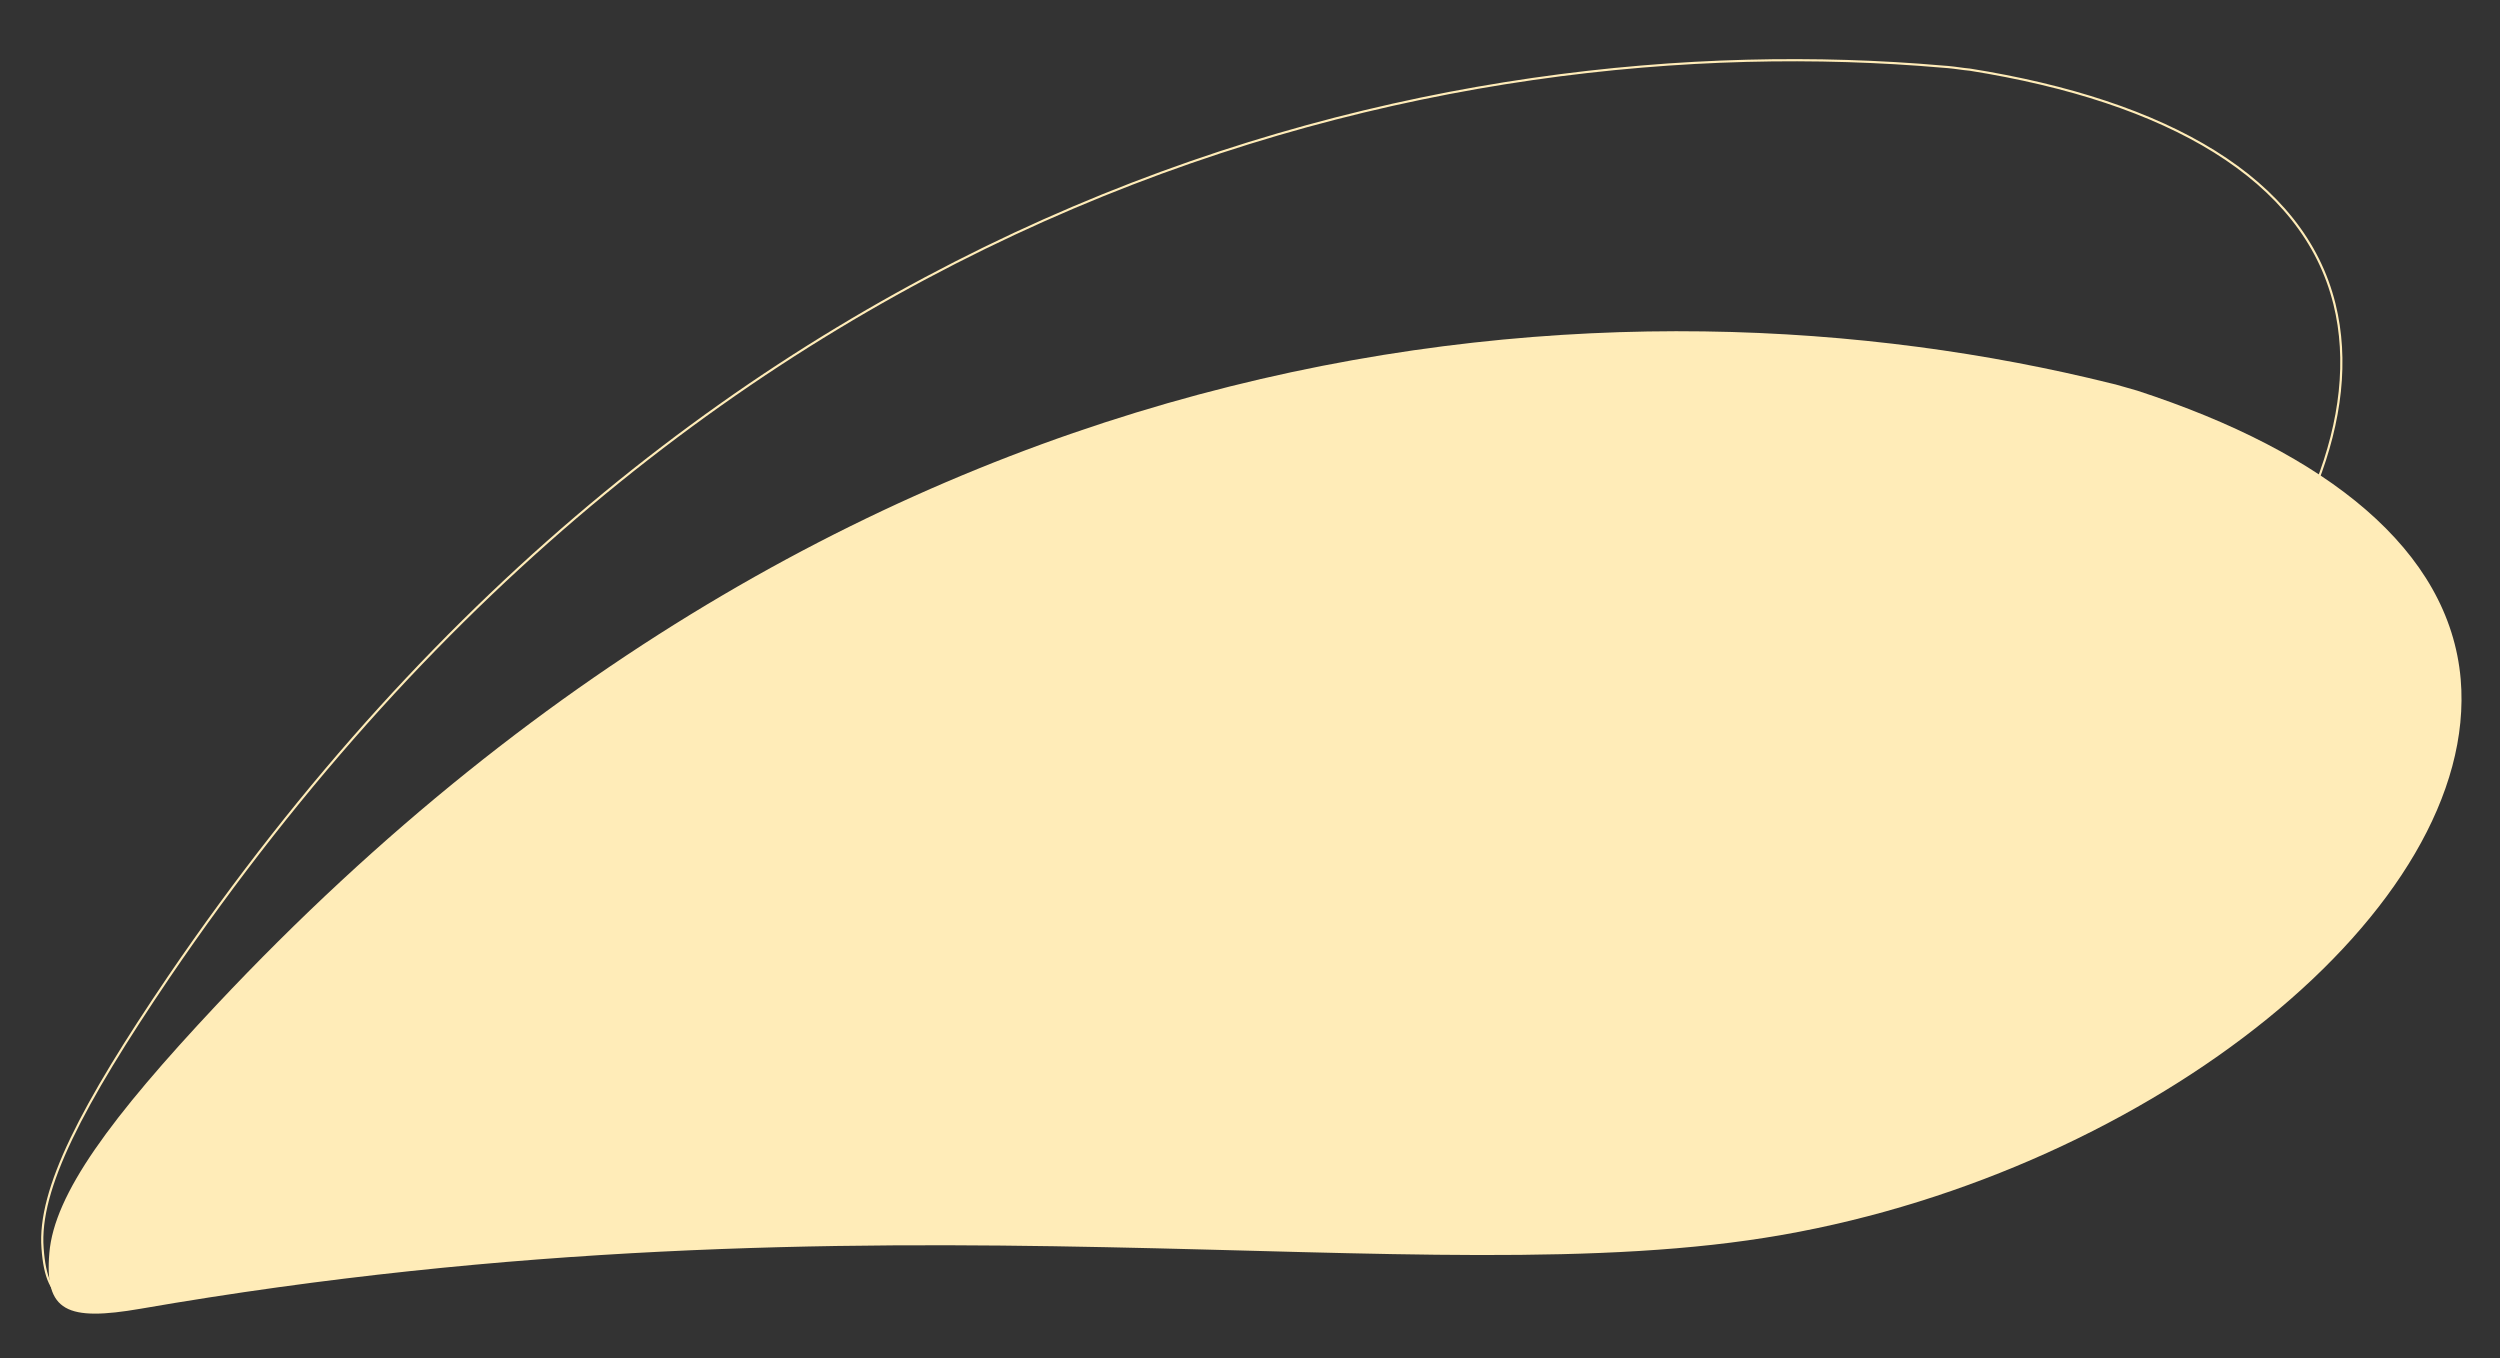 <?xml version="1.0" encoding="UTF-8"?>
<svg id="Ebene_1" xmlns="http://www.w3.org/2000/svg" xmlns:xlink="http://www.w3.org/1999/xlink" version="1.1" viewBox="0 0 1145 622">
  <rect x="0" y="0" width="1145" height="622" fill="#333333" stroke="none"/>
  <!-- Generator: Adobe Illustrator 29.8.1, SVG Export Plug-In . SVG Version: 2.1.1 Build 2)  -->
  <defs>
    <style>
      .st0, .st1 {
        fill: none;
      }

      .st2 {
        fill: #ffecb8;
      }

      .st1 {
        stroke: #ffecb8;
        stroke-miterlimit: 4;
        stroke-width: 1px;
      }

      .st3 {
        clip-path: url(#clippath);
      }
    </style>
    <clipPath id="clippath">
      <rect class="st0" y="0" width="1145" height="622"/>
    </clipPath>
  </defs>
  <g class="st3">
    <g id="Gruppe_maskieren_72">
      <g id="Gruppe_3332">
        <g id="Gruppe_3140">
          <path id="Pfad_997" class="st1" d="M802,439.4c-157.5,54.3-409.7,39.2-737.2,151-32.2,11-43.4,8.3-45.3-18.7-2.1-27,18.1-65.6,57.8-124.2C325,83.3,663.4,10.9,889.5,30.5c.8.1,1.7.1,2.6.2,3.5.3,6.6.9,10.1,1.2,90.4,14.4,152.8,49.9,167,107.4,25.2,102.2-104.3,244-267.1,300Z"/>
          <path id="Pfad_4151" class="st2" d="M816.1,565.6c-164.1,29-410.8-25.3-751.7,33.8-33.6,5.8-44.1,1.4-41.8-25.5,2.2-27,28.1-62,76.5-113.6C400.6,139.3,746.2,120.8,966.5,175.5c.8.2,1.7.4,2.5.6,3.4.9,6.4,1.9,9.8,2.8,87.1,28.4,143.1,73.2,148.2,132.2,8.9,104.9-141.2,224.7-310.8,254.5Z"/>
        </g>
      </g>
    </g>
  </g>
</svg>